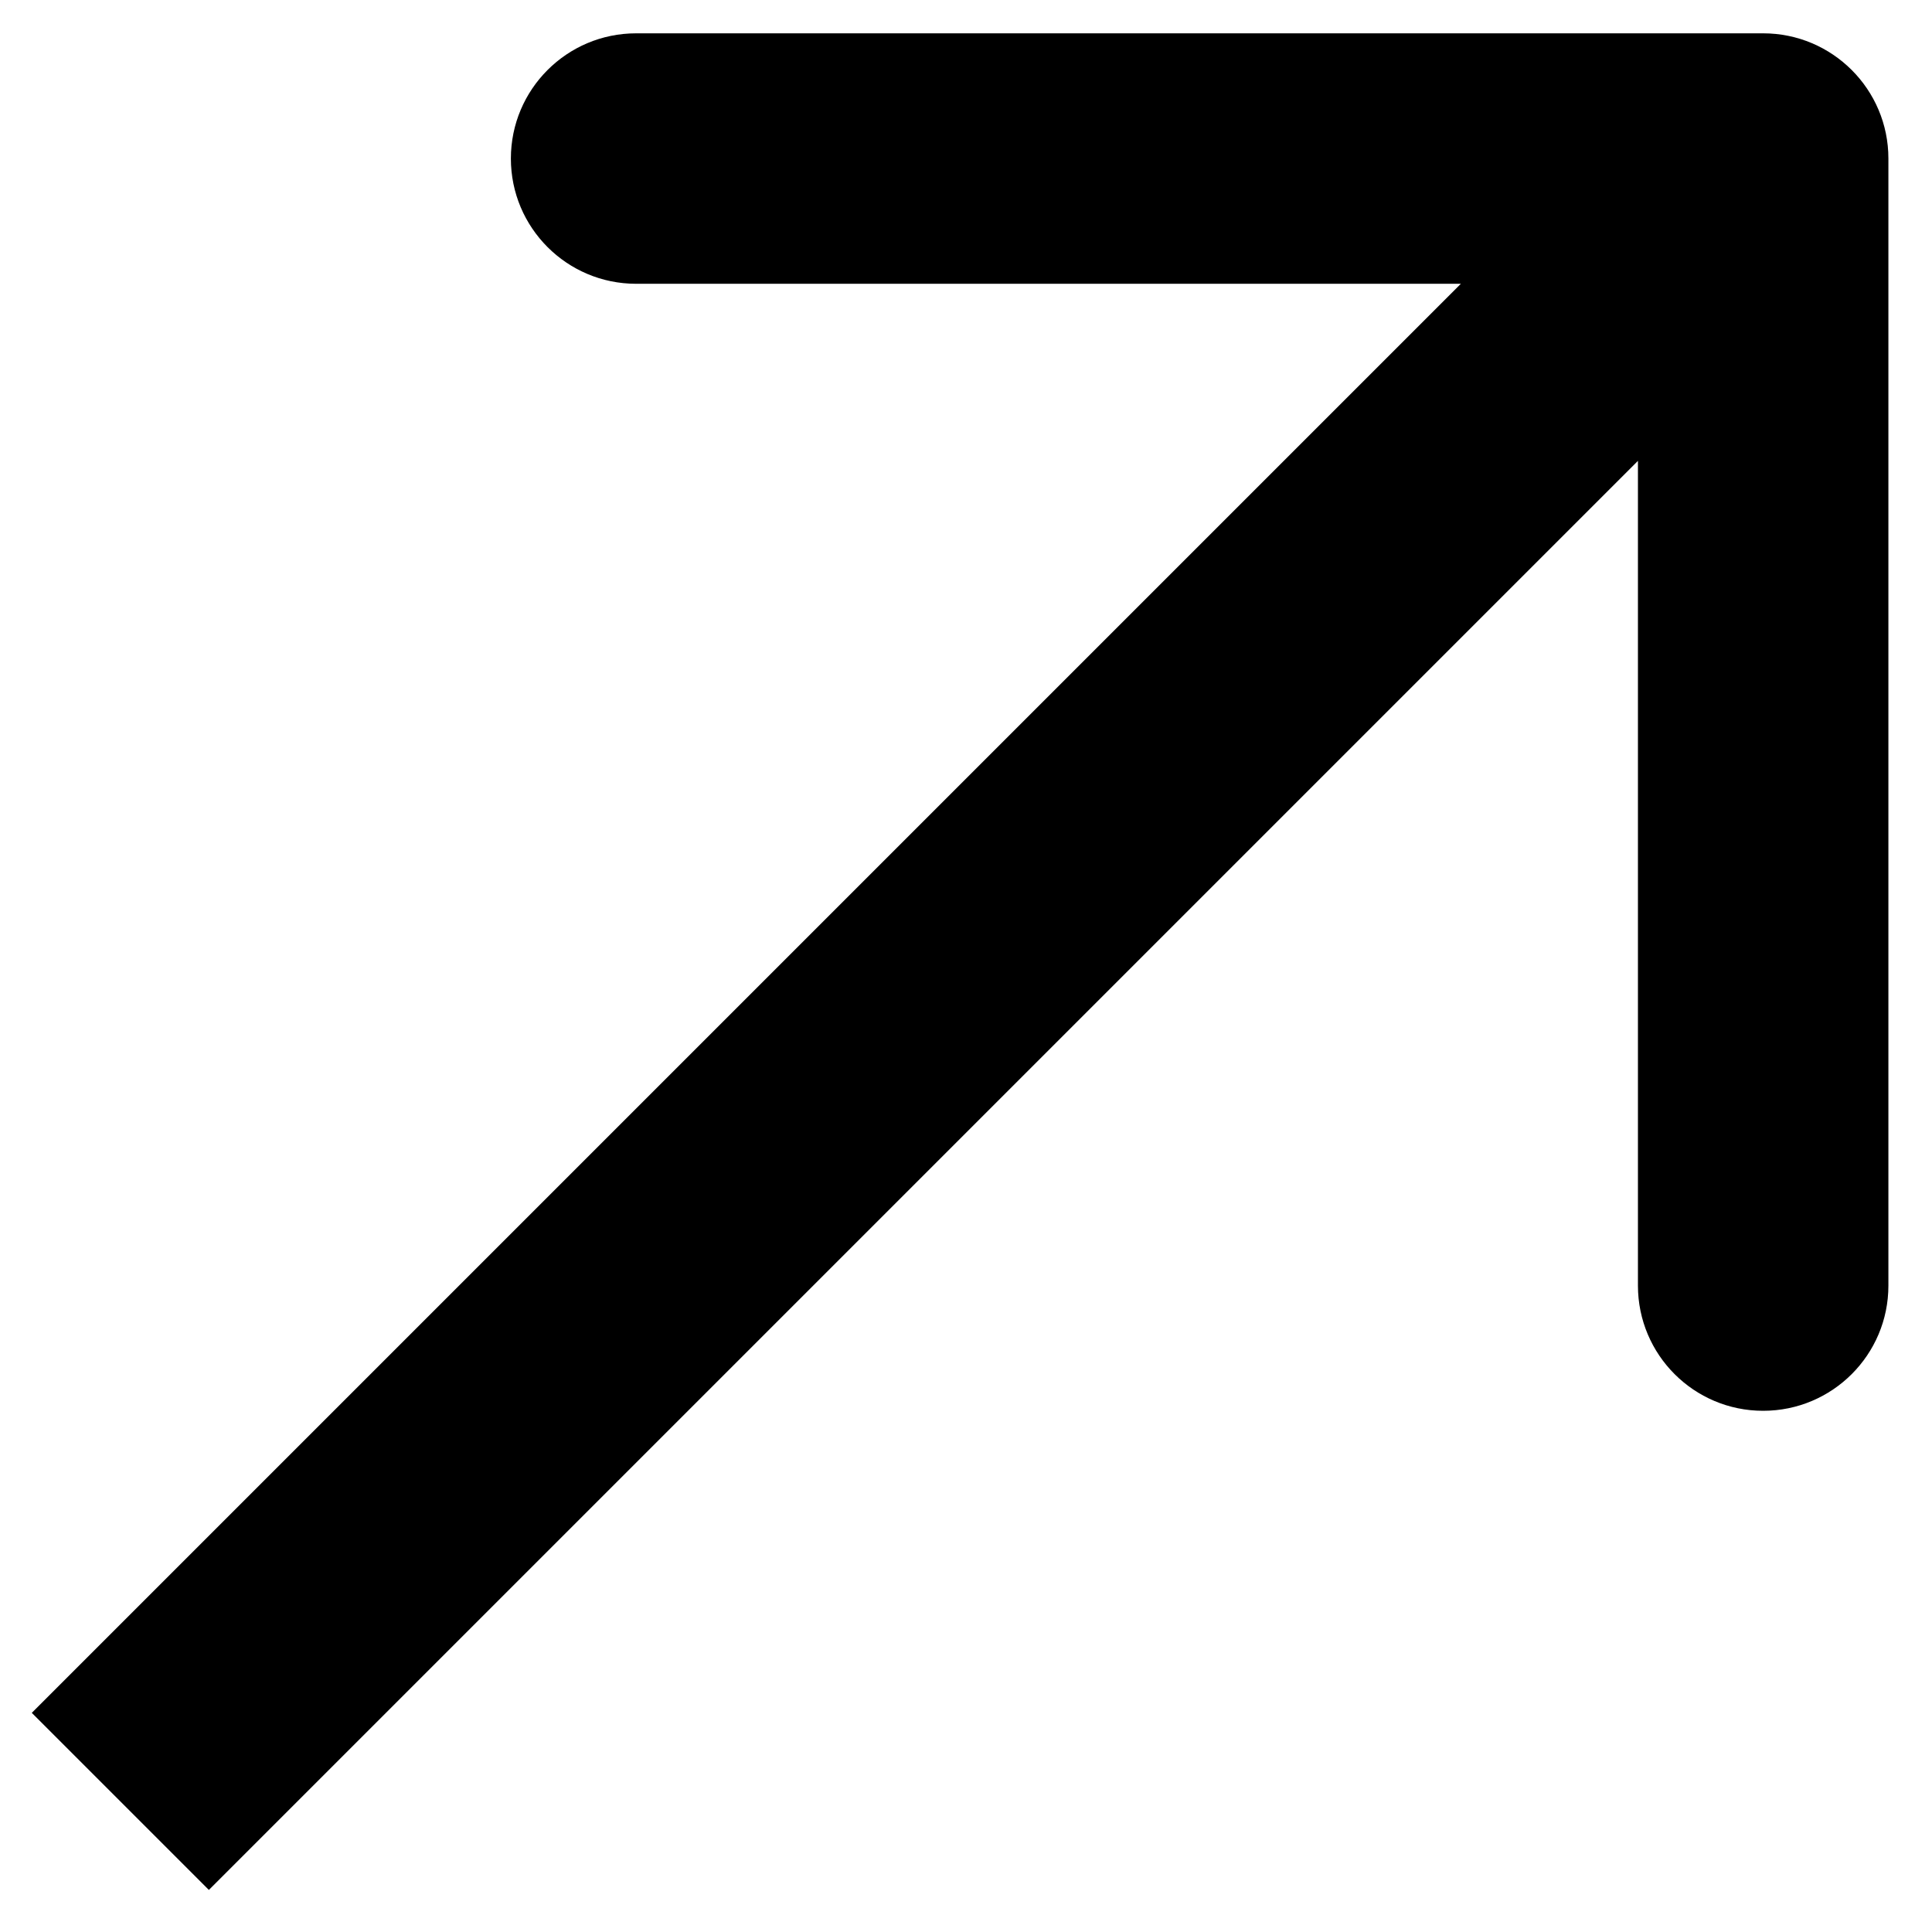 <?xml version="1.0" encoding="UTF-8"?> <svg xmlns="http://www.w3.org/2000/svg" width="44" height="44" viewBox="0 0 44 44" fill="none"> <path d="M43.007 3.611C43.007 2.036 41.73 0.759 40.154 0.759H14.487C12.912 0.759 11.635 2.036 11.635 3.611C11.635 5.186 12.912 6.463 14.487 6.463H37.303V29.279C37.303 30.854 38.58 32.13 40.154 32.13C41.73 32.13 43.007 30.854 43.007 29.279V3.611ZM4.757 43.042L42.171 5.628L38.138 1.595L0.724 39.009L4.757 43.042Z" fill="black"></path> </svg> 